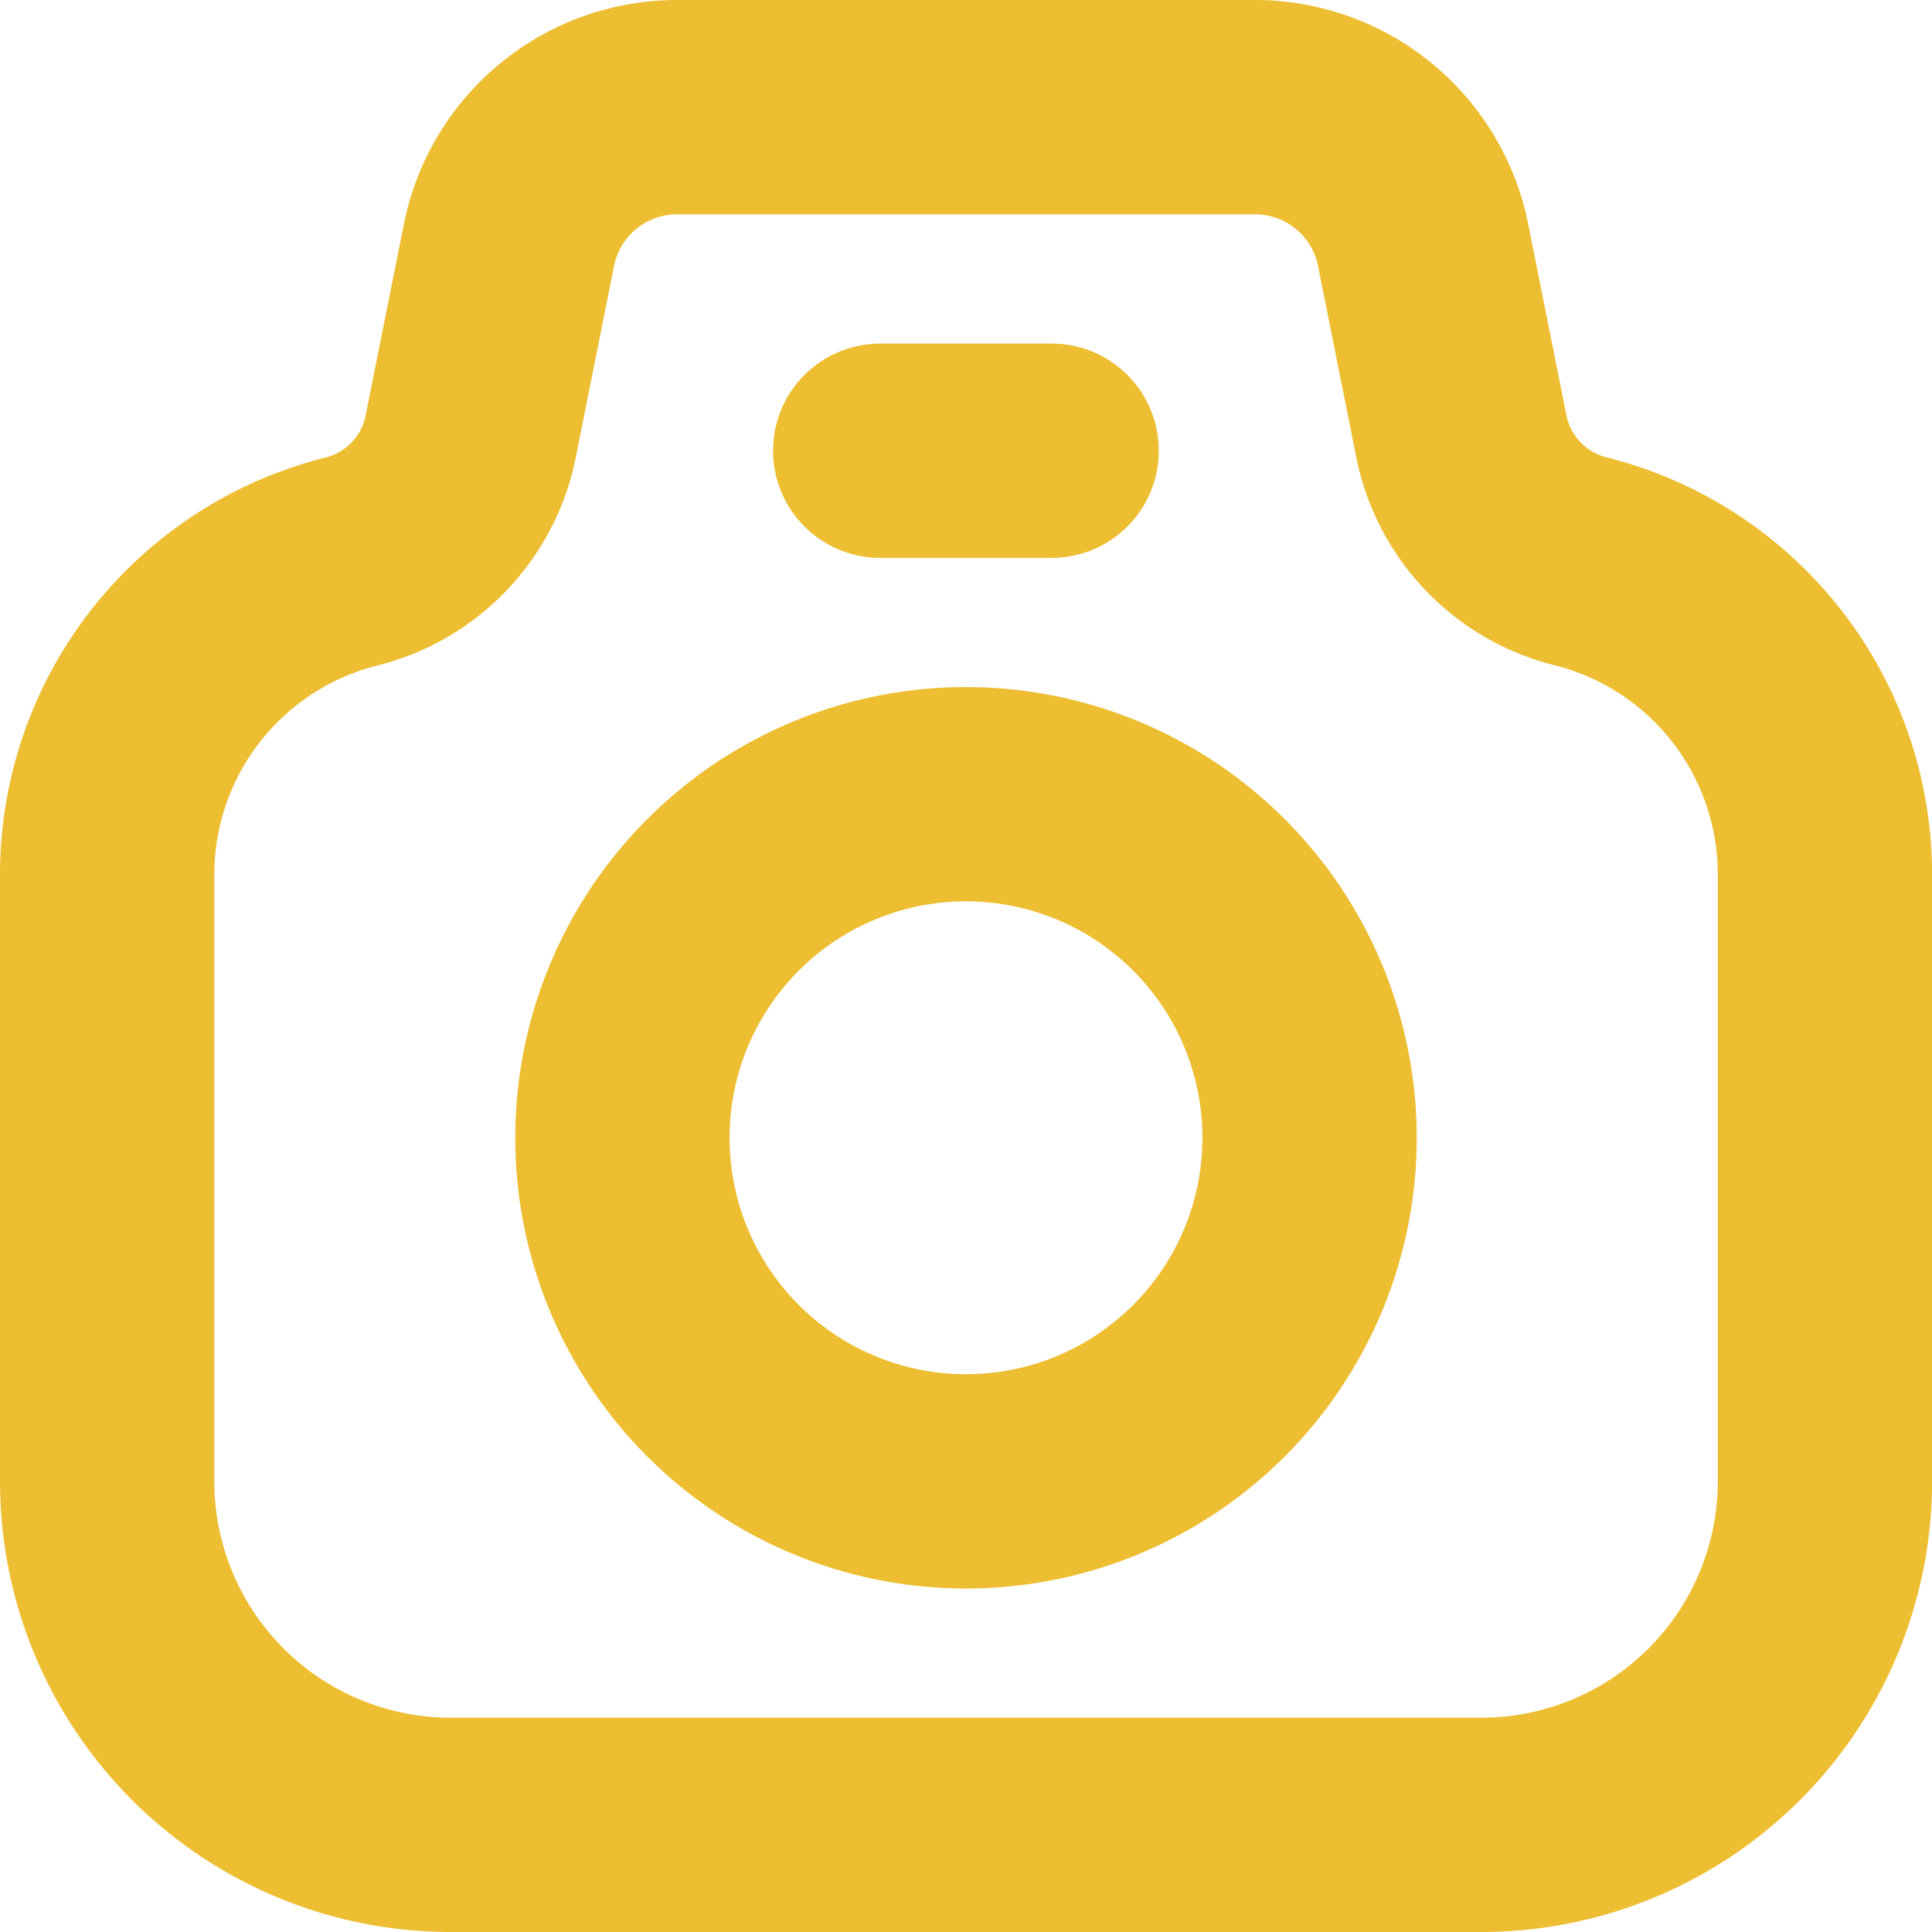 <svg xmlns="http://www.w3.org/2000/svg" width="22.538" height="22.538" viewBox="0 0 22.538 22.538">
  <g id="Icon_akar-camera" data-name="Icon akar-camera" transform="translate(1.25 1.25)">
    <path id="Path_312" data-name="Path 312" d="M20.908,20.508l.446-2.23a2,2,0,0,1,1.966-1.611h6.733a2,2,0,0,1,1.966,1.611l.446,2.23a1.883,1.883,0,0,0,1.39,1.457,3.765,3.765,0,0,1,2.851,3.653V32.7A4.008,4.008,0,0,1,32.7,36.705H20.674A4.008,4.008,0,0,1,16.667,32.7v-7.08a3.765,3.765,0,0,1,2.852-3.653A1.883,1.883,0,0,0,20.908,20.508Z" transform="translate(-16.667 -16.667)" fill="none" stroke="#edbe32" stroke-linecap="round" stroke-linejoin="round" stroke-width="2.5"/>
    <path id="Path_313" data-name="Path 313" d="M74.682,87.341a4.008,4.008,0,1,1-4.008-4.008A4.008,4.008,0,0,1,74.682,87.341Z" transform="translate(-60.655 -75.318)" fill="none" stroke="#edbe32" stroke-linecap="round" stroke-linejoin="round" stroke-width="2.5"/>
    <path id="Path_314" data-name="Path 314" d="M91.667,50h2" transform="translate(-82.649 -45.992)" fill="none" stroke="#edbe32" stroke-linecap="round" stroke-linejoin="round" stroke-width="2.5"/>
  </g>
</svg>
